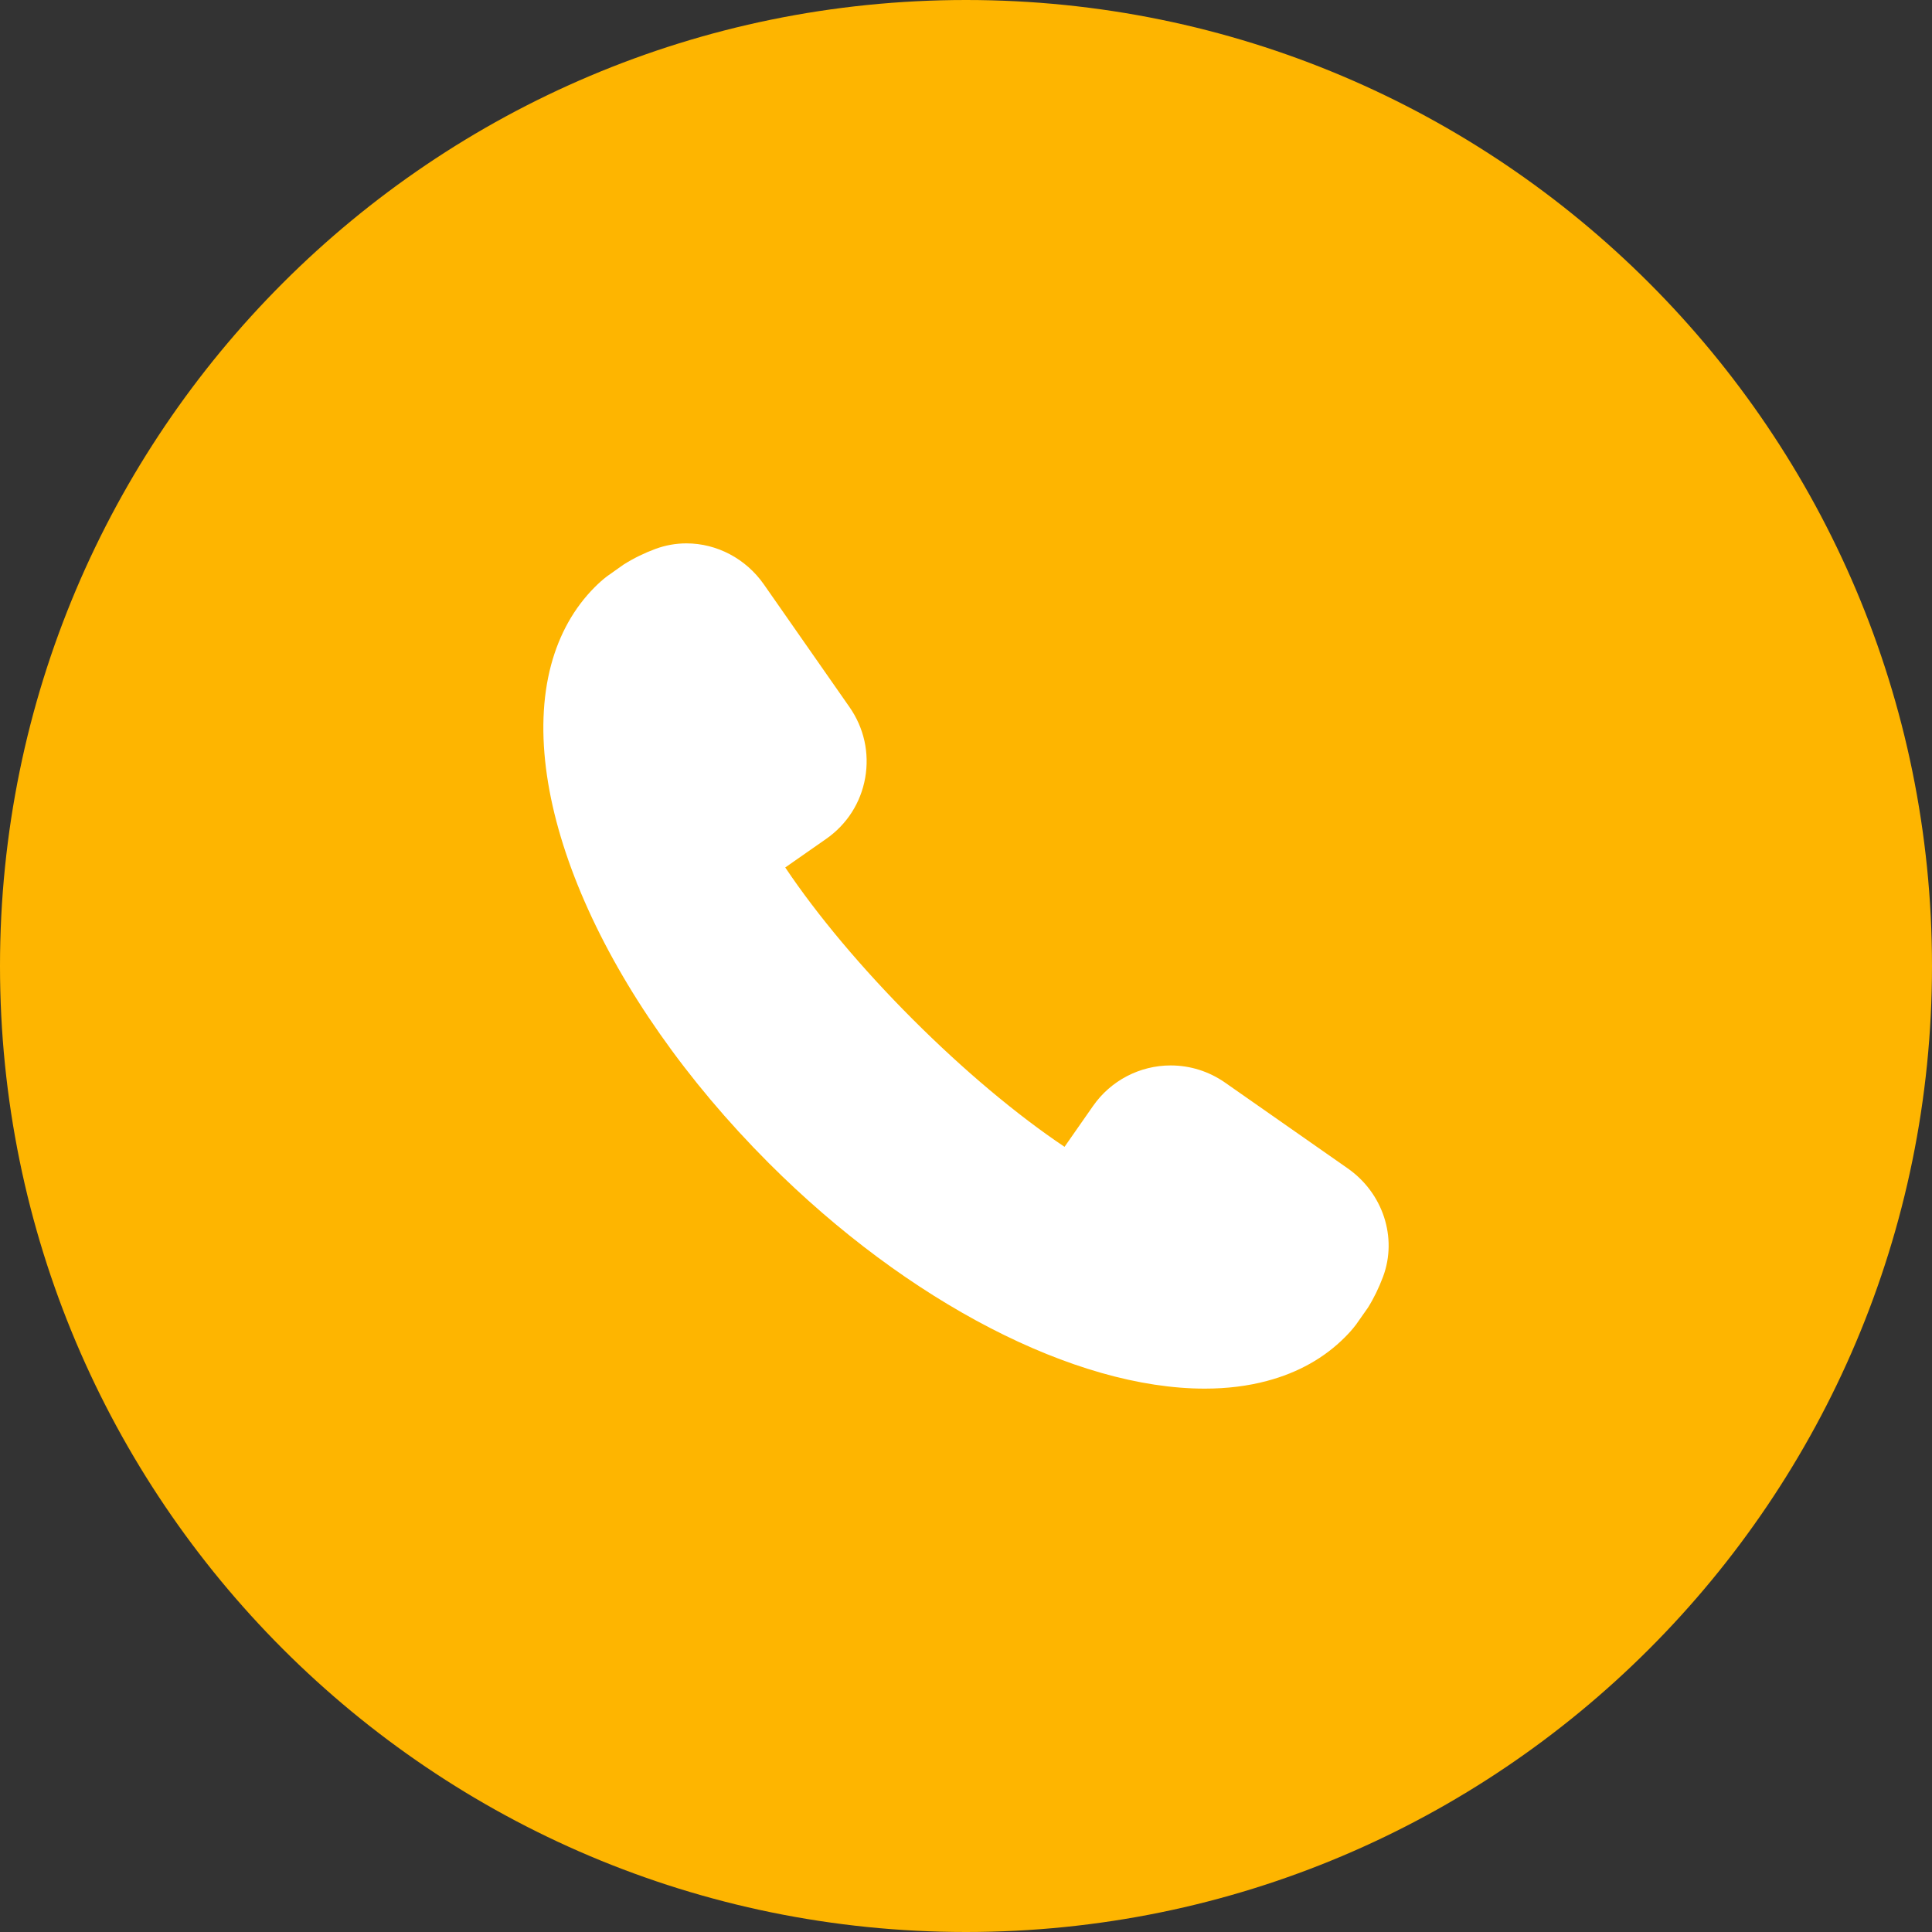 <svg width="32" height="32" viewBox="0 0 32 32" fill="none" xmlns="http://www.w3.org/2000/svg">
<rect x="0" y="0" width="32" height="32" fill="#333333" stroke="none"/>
<path d="M16 32C24.837 32 32 24.837 32 16C32 7.163 24.837 0 16 0C7.163 0 0 7.163 0 16C0 24.837 7.163 32 16 32Z" fill="#FEB500"/>
<path d="M22.321 19.351L20.289 17.93C20.023 17.745 19.712 17.647 19.39 17.647C18.878 17.647 18.397 17.898 18.104 18.319L17.632 18.995C16.841 18.465 15.959 17.724 15.118 16.883C14.277 16.042 13.536 15.159 13.006 14.368L13.682 13.896C14.027 13.656 14.257 13.297 14.33 12.885C14.403 12.472 14.311 12.056 14.07 11.711L12.651 9.678C12.354 9.254 11.875 9 11.369 9C11.194 9 11.022 9.031 10.858 9.091C10.672 9.16 10.499 9.244 10.329 9.351L10.049 9.549C9.979 9.603 9.913 9.663 9.851 9.725C9.509 10.068 9.266 10.501 9.128 11.013C8.543 13.207 9.993 16.523 12.735 19.266C15.038 21.569 17.805 23 19.955 23H19.955C20.323 23 20.671 22.957 20.987 22.872C21.499 22.736 21.933 22.493 22.275 22.15C22.337 22.088 22.397 22.023 22.46 21.94L22.658 21.658C22.755 21.503 22.839 21.33 22.909 21.143C23.148 20.497 22.906 19.759 22.321 19.351Z" fill="white"/>
</svg>

